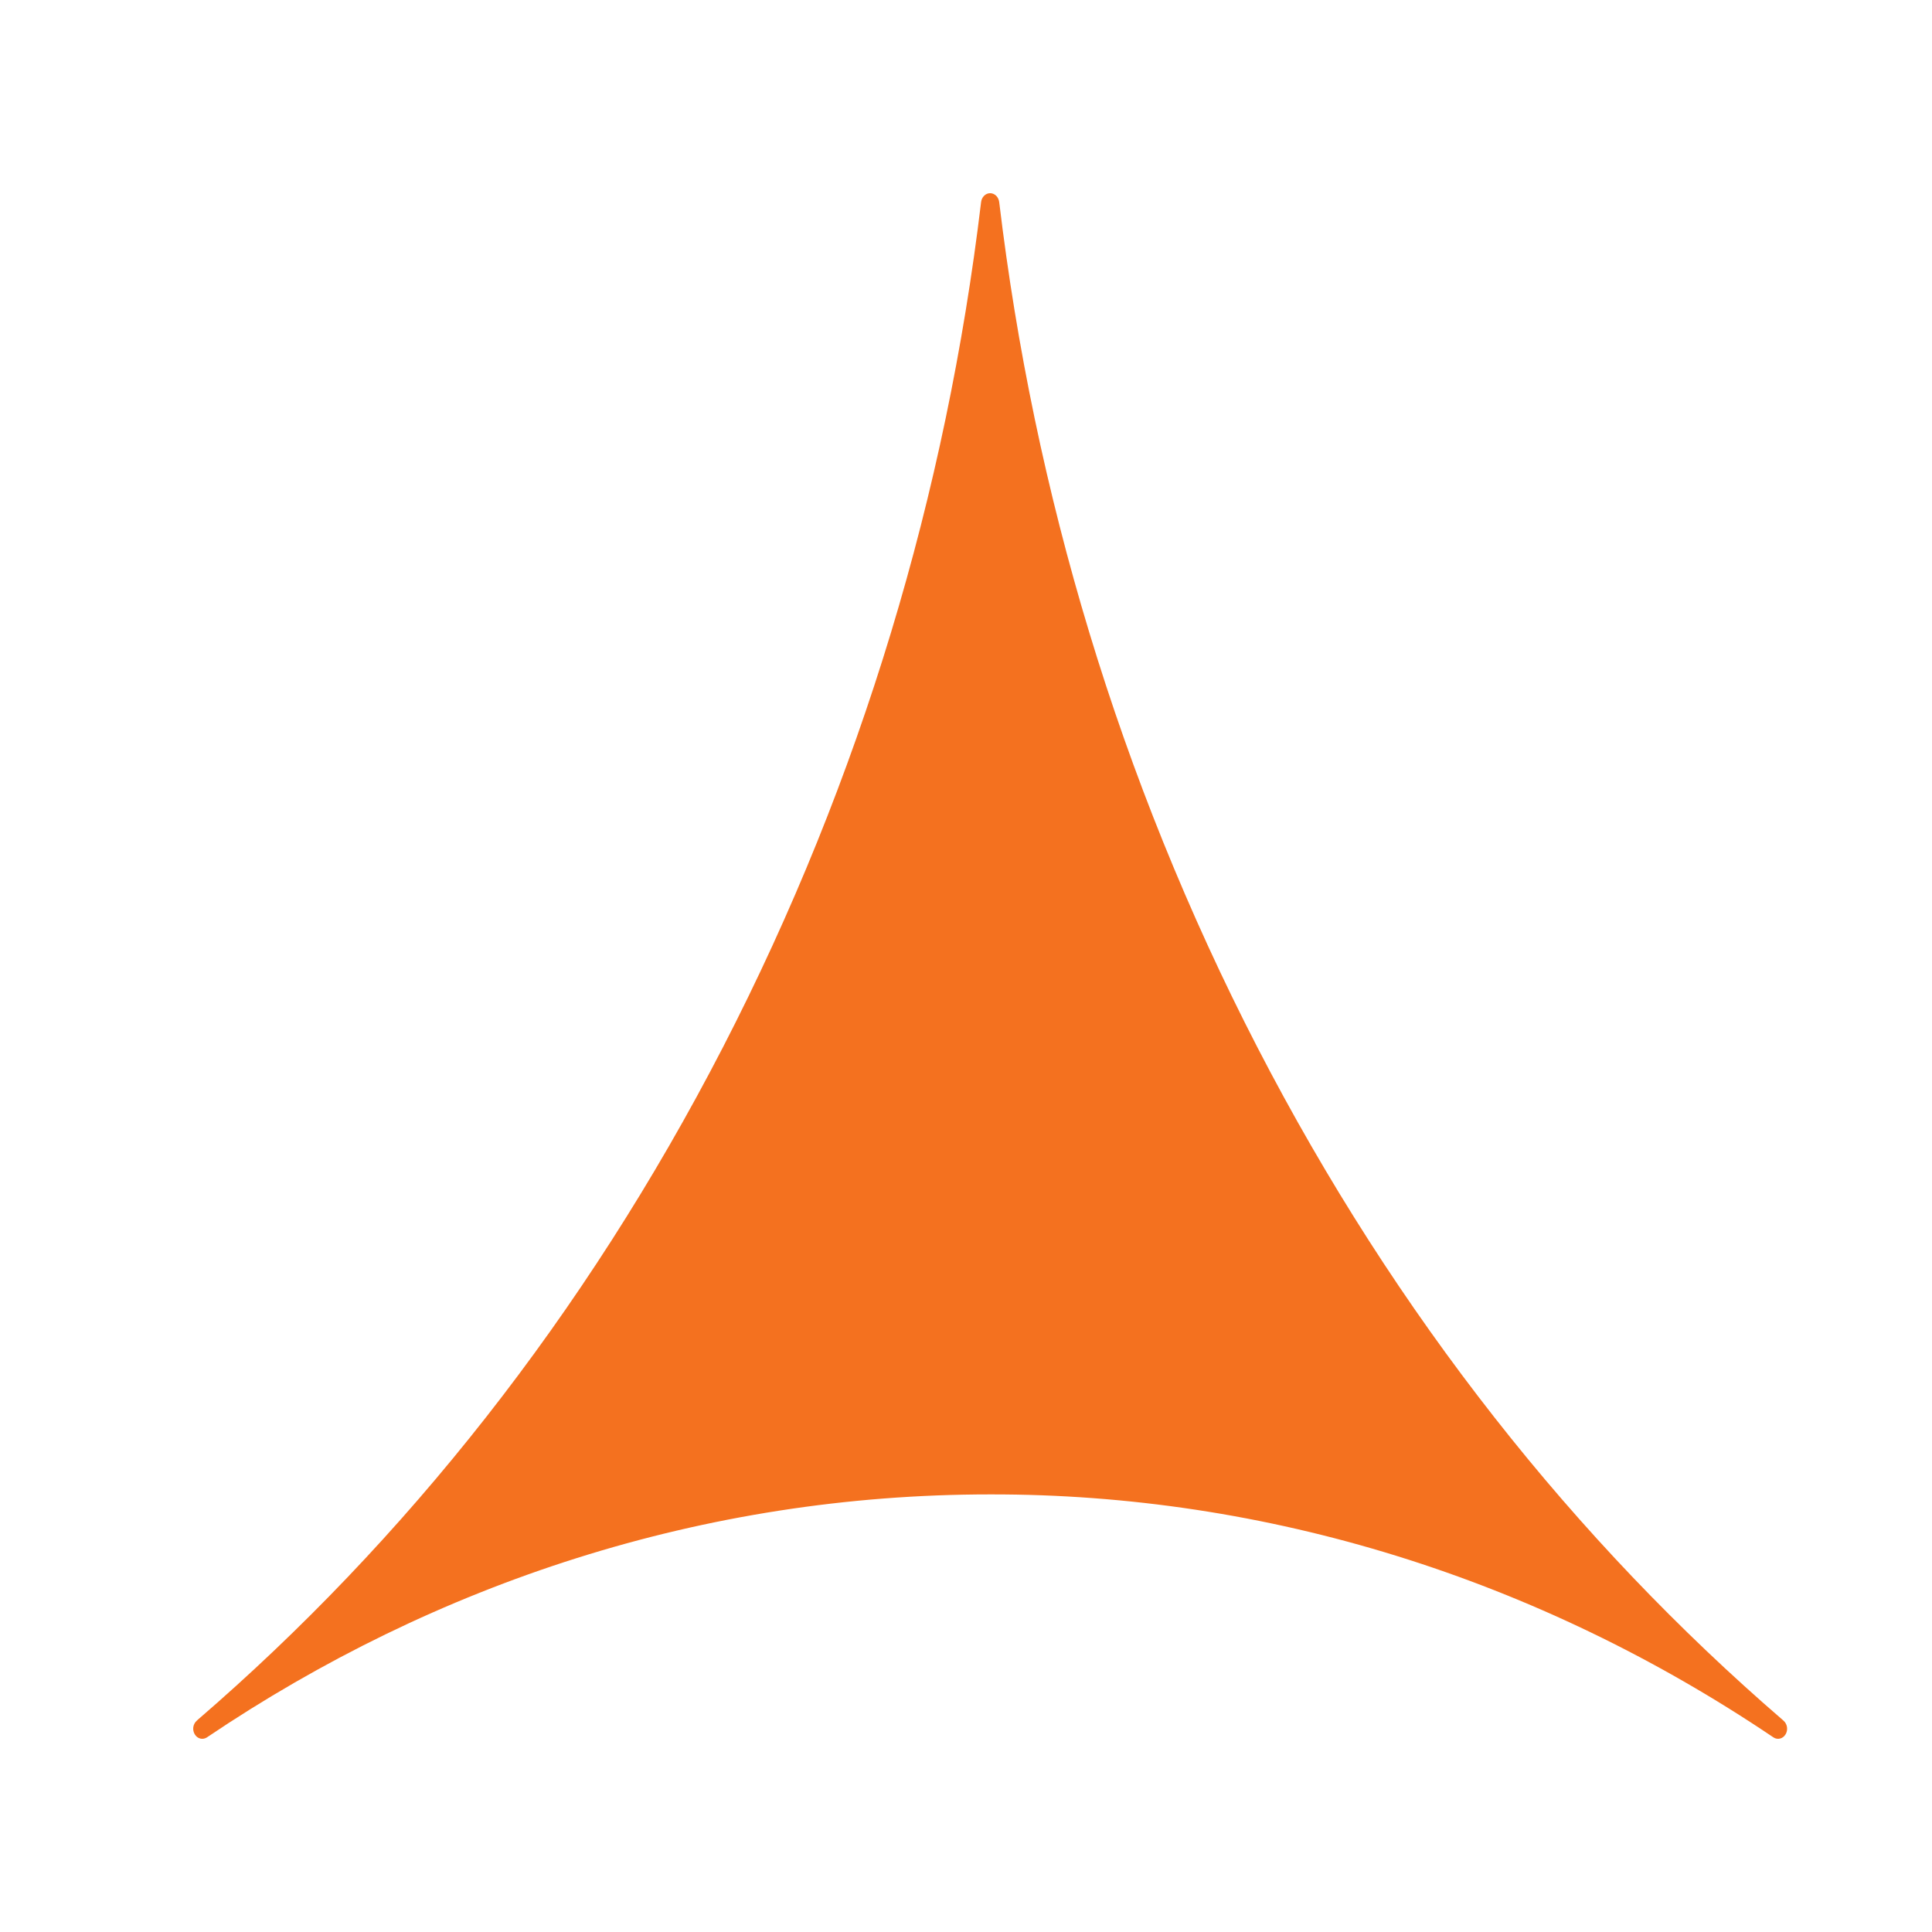 <?xml version="1.0" encoding="UTF-8"?> <svg xmlns="http://www.w3.org/2000/svg" width="40" height="40" viewBox="0 0 40 40" fill="none"><rect width="40" height="40" fill="white"></rect><path d="M36.928 35.627L36.905 35.606C32.624 31.914 28.903 27.242 26.031 21.68C23.161 16.117 21.406 10.18 20.688 4.188C20.682 4.136 20.66 4.088 20.626 4.054C20.591 4.019 20.546 4 20.5 4C20.453 4 20.408 4.019 20.374 4.054C20.339 4.088 20.317 4.136 20.312 4.188C19.594 10.18 17.839 16.117 14.969 21.68C12.098 27.243 8.376 31.915 4.094 35.606L4.072 35.627C4.035 35.659 4.01 35.706 4.002 35.759C3.995 35.811 4.006 35.865 4.033 35.908C4.088 36.001 4.198 36.026 4.282 35.972C9.017 32.778 14.567 30.94 20.5 30.94C26.216 30.93 31.824 32.67 36.719 35.972C36.803 36.026 36.912 36.001 36.968 35.908C36.995 35.865 37.005 35.811 36.998 35.759C36.99 35.707 36.965 35.659 36.928 35.627Z" fill="#F4711F"></path></svg> 